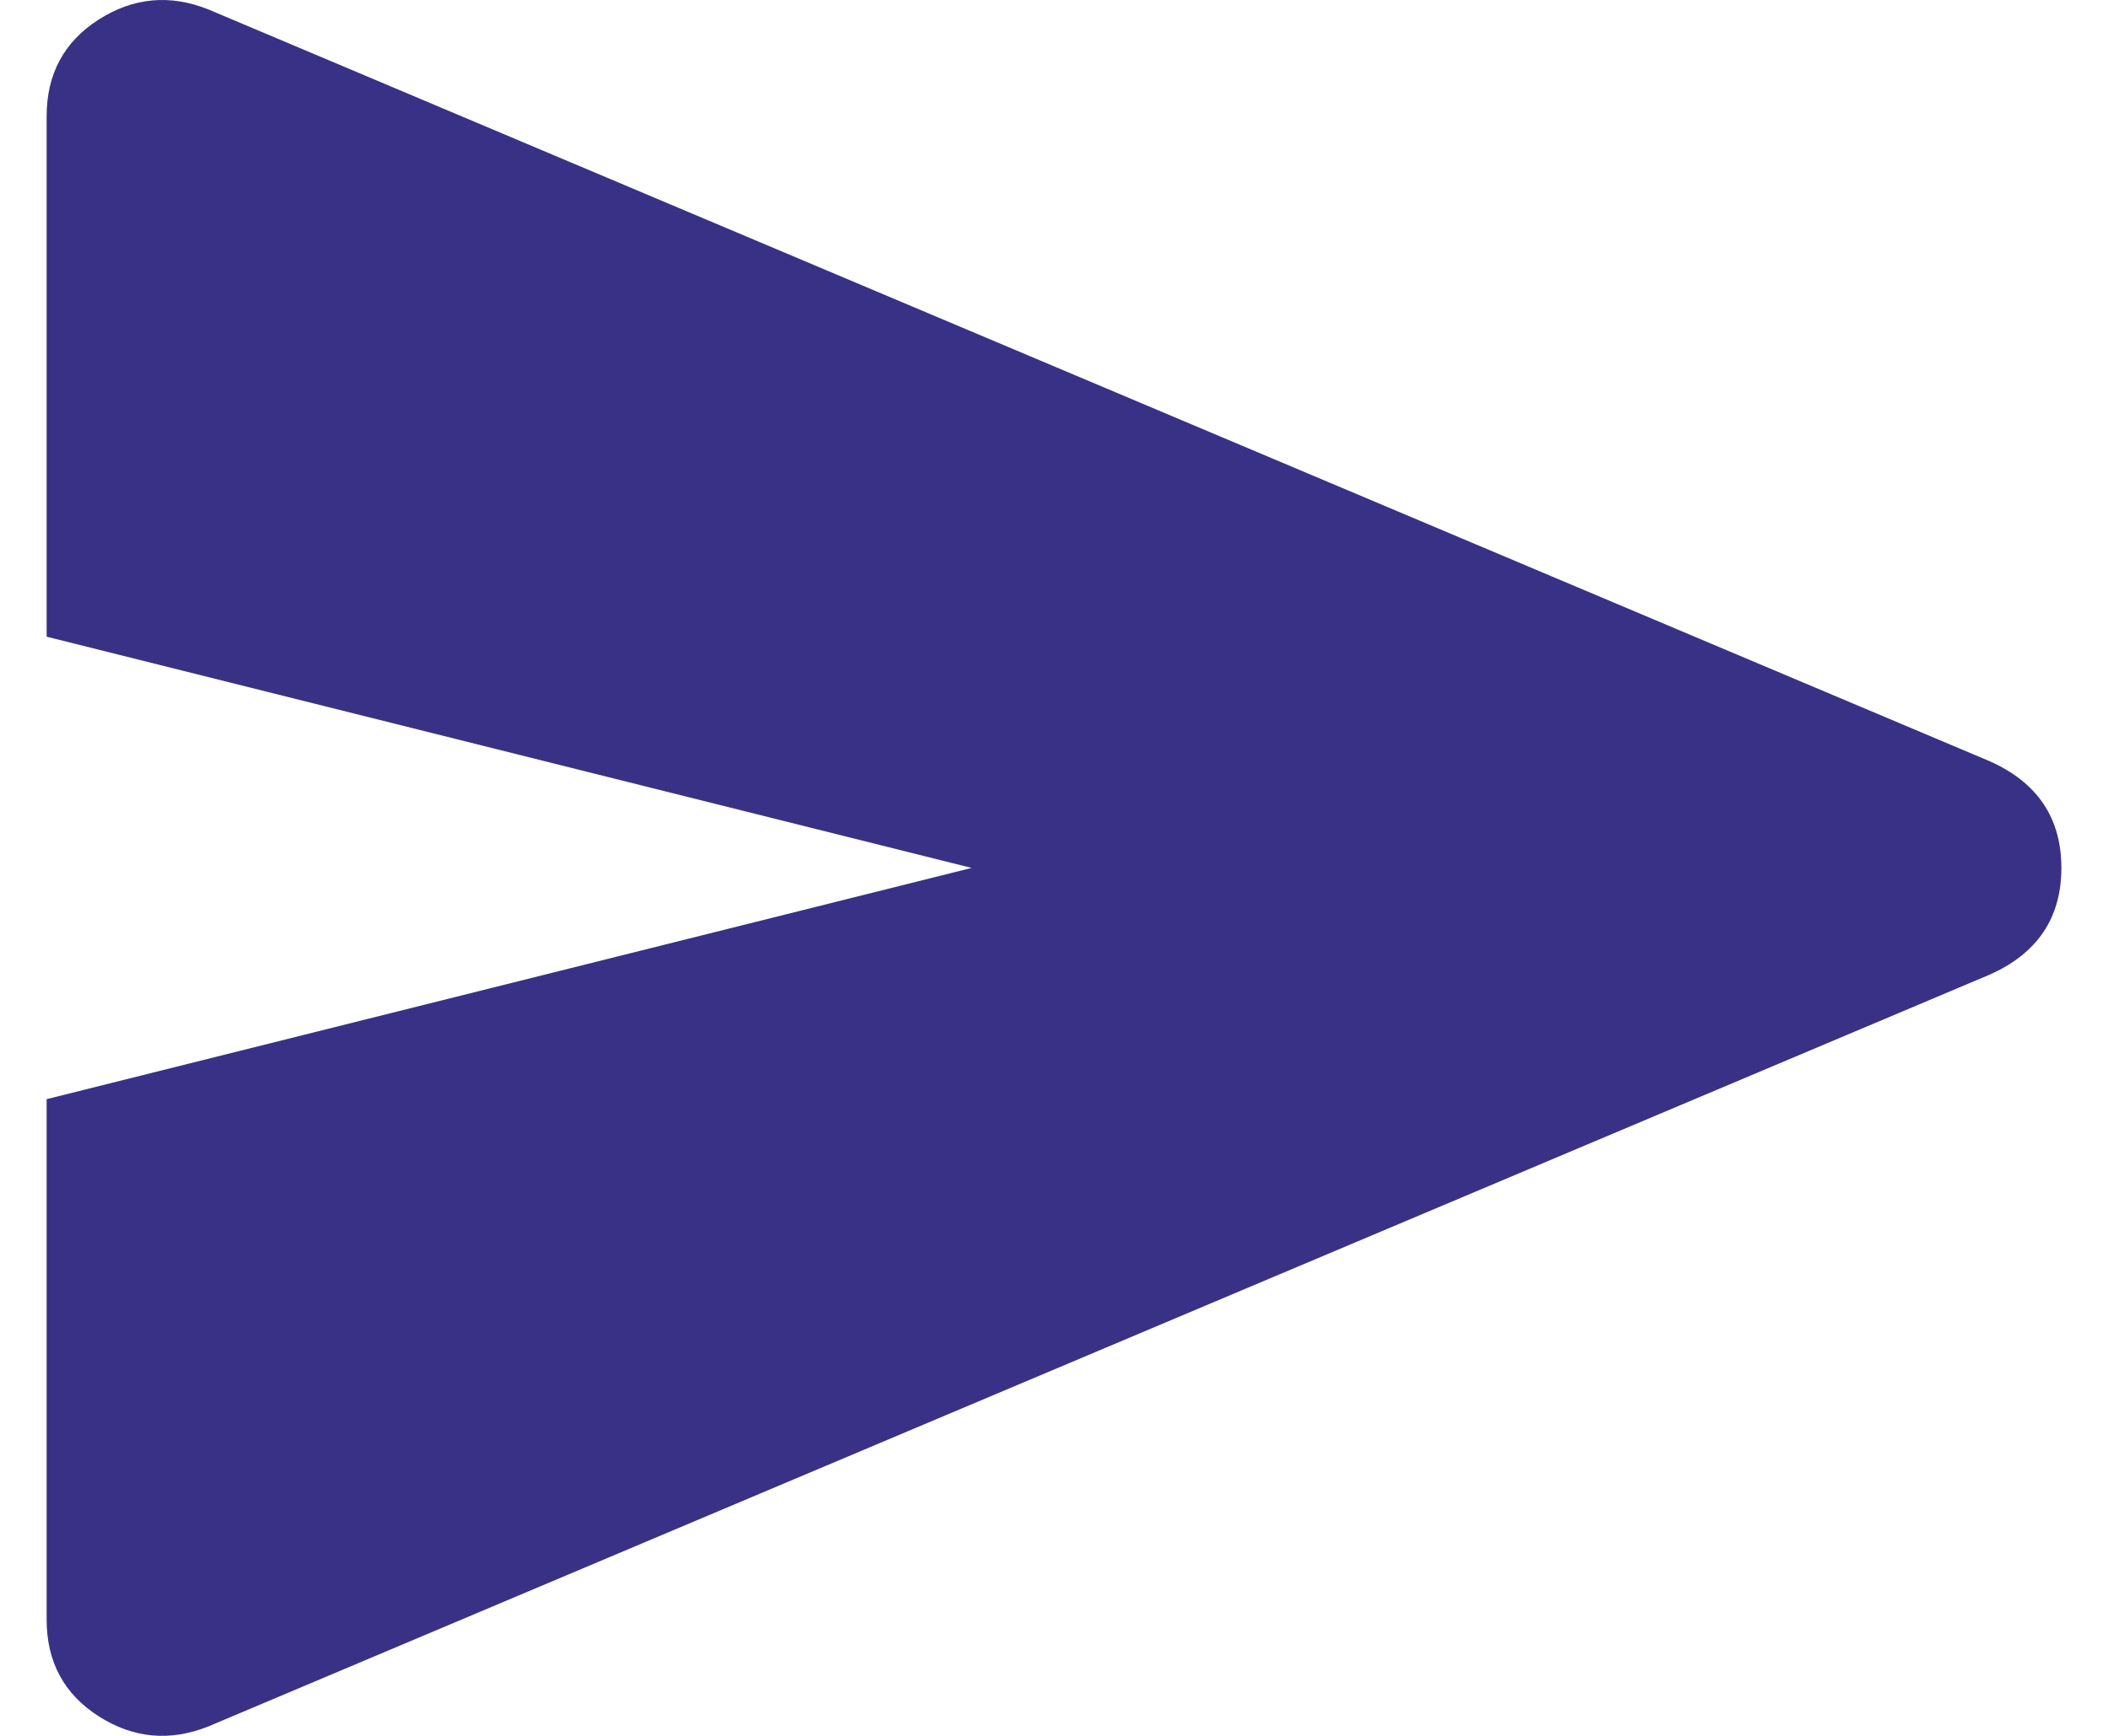 <svg width="34" height="28" viewBox="0 0 34 28" fill="none" xmlns="http://www.w3.org/2000/svg">
<path d="M3.363 27.847C2.741 28.096 2.151 28.041 1.591 27.684C1.032 27.326 0.752 26.806 0.752 26.122V17.73L15.671 14L0.752 10.27V1.878C0.752 1.194 1.032 0.674 1.591 0.316C2.151 -0.041 2.741 -0.096 3.363 0.153L32.083 12.275C32.859 12.617 33.248 13.192 33.248 14C33.248 14.808 32.859 15.383 32.083 15.725L3.363 27.847Z" fill="#393185"/>
</svg>
